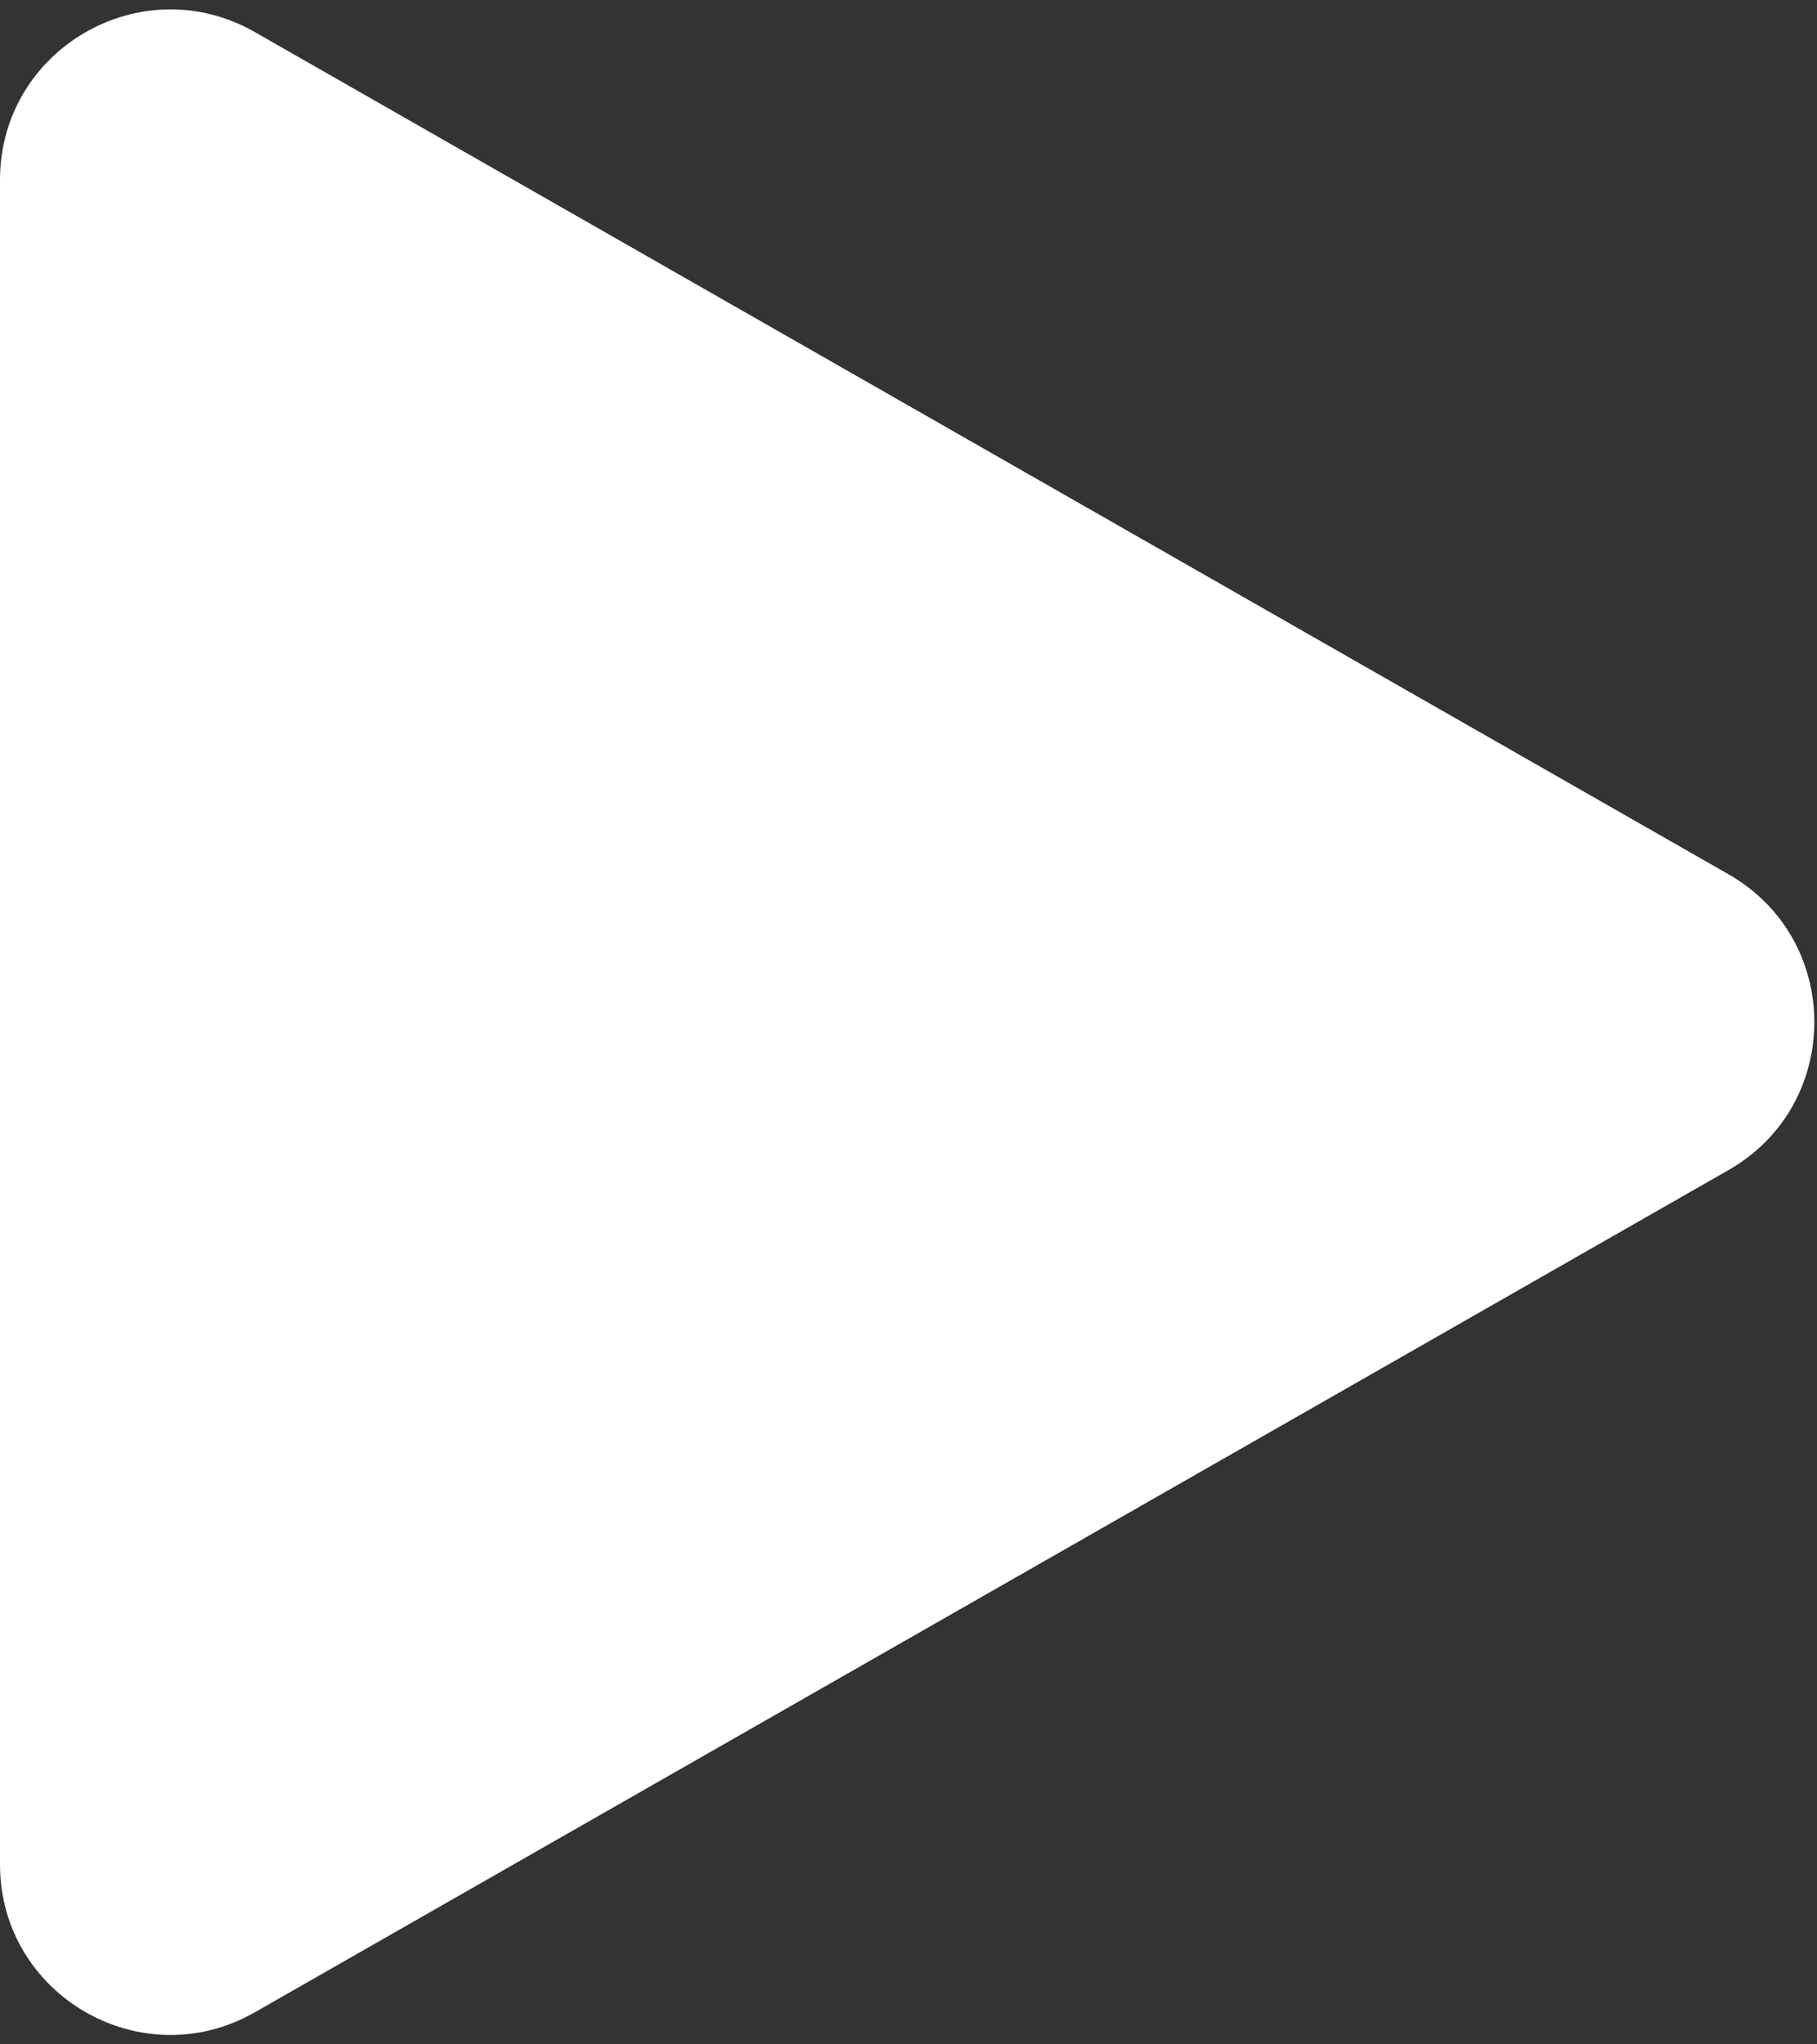 <?xml version="1.0" encoding="UTF-8"?> <svg xmlns="http://www.w3.org/2000/svg" width="64" height="72" viewBox="0 0 64 72" fill="none"><rect x="0" y="0" width="64" height="72" fill="#333333" stroke="none"/><path d="M60.883 30.791C64.914 33.094 64.914 38.906 60.883 41.209L8.977 70.87C4.977 73.156 0 70.268 0 65.661V6.339C0 1.732 4.977 -1.156 8.977 1.13L60.883 30.791Z" fill="white"></path></svg> 